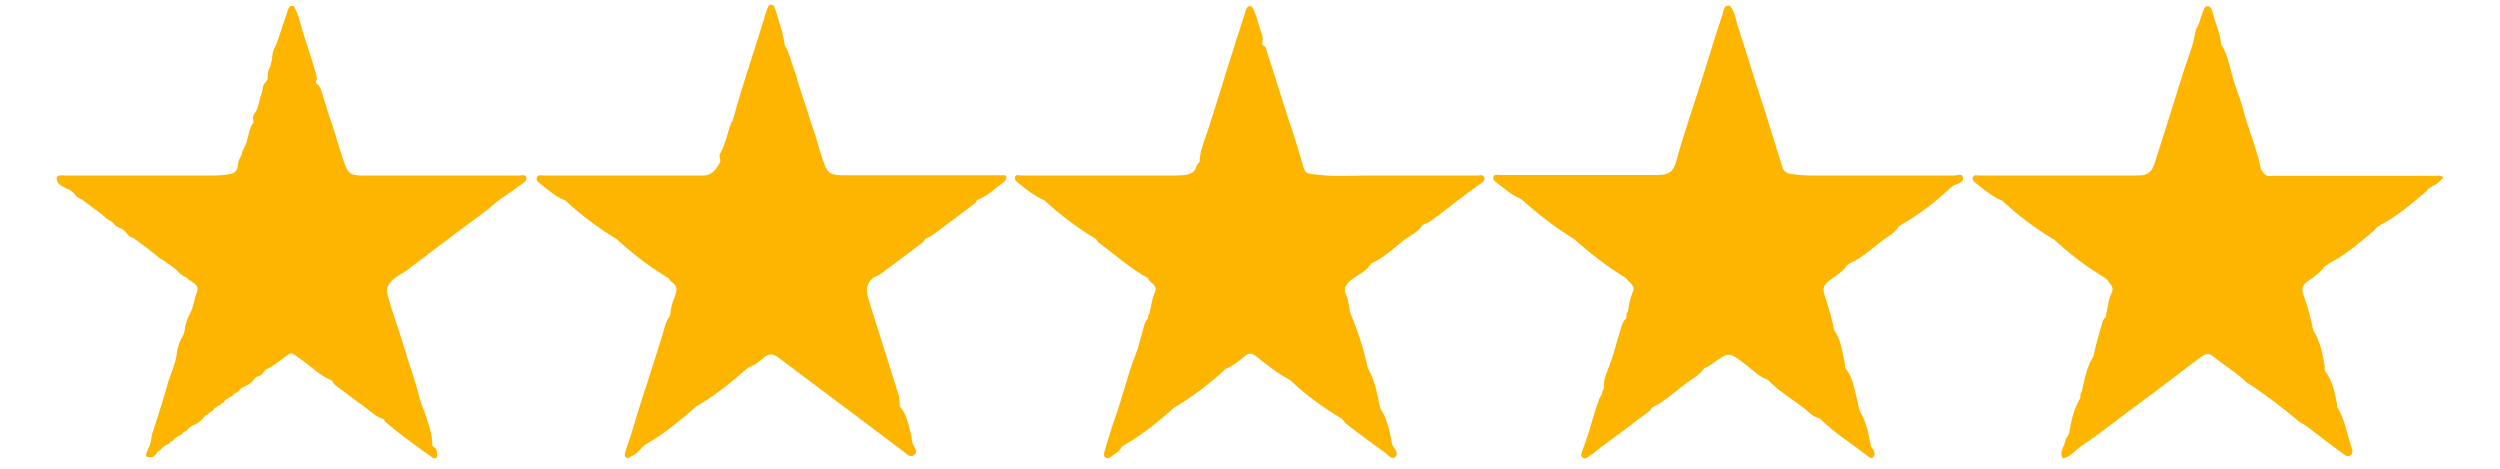 <svg xmlns="http://www.w3.org/2000/svg" xmlns:xlink="http://www.w3.org/1999/xlink" id="Camada_1" x="0px" y="0px" viewBox="0 0 960 180" style="enable-background:new 0 0 960 180;" xml:space="preserve"><style type="text/css">	.st0{fill:#FEB500;}</style><g id="XMLID_1_">	<path id="XMLID_4594_" class="st0" d="M83.6,155.9c-0.4,0.3-0.7,0.6-1.1,0.8c-0.6,0.6-1,1.4-2,1.6l0,0c-0.3,0.9-1.2,0.9-1.8,1.4  l0,0c-1.3,1.8-2.9,3.1-5,3.8l0,0c-1.2,0.7-1.8,2.1-3.2,2.4l0,0c-0.8,1.4-2.5,1.6-3.6,2.6l0,0c-0.3,0.6-0.6,1.1-1.4,1.1l0,0  c-0.3,0.9-1.2,1-1.9,1.4c-0.4,0.3-0.7,0.5-1.1,0.8c-0.6,0.6-1,1.4-2,1.6l0,0c-0.3,0.7-0.8,1.2-1.3,1.7c-0.2,0.2-0.5,0.4-0.7,0.5  c-2.8,0.1-2.9-0.3-1.6-3.3c0.2-0.4,0.4-0.9,0.6-1.3c0.7-1.7,0.5-3.7,1.3-5.4c0.1-0.3,0.2-0.6,0.3-0.9c1.7-5.8,3.8-11.5,5.3-17.4  c1.2-3.9,3-7.6,3.5-11.6c0.2-1.9,0.8-3.6,1.5-5.3c0.1-0.3,0.3-0.5,0.5-0.8c0.8-1.2,1-2.6,1.2-4c0.1-0.4,0.1-0.9,0.3-1.3  c0.3-1,0.5-2,1.1-2.9c1.7-3,2.1-6.4,3.2-9.6c0.8-2.2-1.2-3-2.6-4c-0.5-0.3-0.9-0.6-1.3-1c-0.3-0.3-0.6-0.5-1-0.6  c-0.7-0.4-1.4-0.8-2-1.4c-1.2-1.6-2.8-2.5-4.4-3.6c-0.9-0.7-1.7-1.4-2.7-1.8c-0.4-0.2-0.7-0.5-1-0.8c-3.1-2.5-6.2-4.9-9.5-7.2  c-0.9-0.2-1.6-0.7-2.2-1.4c-0.8-1-1.6-2-2.9-2.4c-0.8-0.3-1.5-0.7-2.1-1.3c-0.6-0.9-1.4-1.5-2.4-1.9c-0.4-0.2-0.7-0.5-1-0.8  c-3-2.6-6.3-4.7-9.4-7.2c-0.9-0.2-1.6-0.7-2.2-1.4c-0.9-1.2-1.9-2.1-3.3-2.5c-1.7-1.1-4.2-1.6-3.9-4.5c0.9-1,2.1-0.6,3.2-0.6  c18.8,0,37.6,0,56.5,0c2.2,0,4.3-0.1,6.5-0.5c2-0.3,3-1.1,3.3-3c0.2-1,0.2-2.1,0.7-3c0.4-0.6,0.8-1.3,0.9-2c0.1-0.7,0.4-1.4,0.8-2  c0.9-1.7,1.4-3.6,1.8-5.5c0.1-0.3,0.1-0.5,0.2-0.8c0.5-1.1,0.6-2.5,1.6-3.4c0-0.4,0-0.8,0-1.2c-0.5-1.1,0.1-1.9,0.6-2.7  c0.8-0.9,1-2.1,1.4-3.3c0.1-0.3,0.1-0.5,0.2-0.8c0.4-1.9,1.2-3.7,1.5-5.7c0.1-0.7,0.4-1.4,1-1.9c1.1-1,0.7-2.4,0.9-3.6  c0.1-0.3,0.1-0.6,0.2-0.9c0.8-1.6,1.2-3.3,1.4-5.1c0.1-1.6,0.5-3.1,1.4-4.5c1.7-4.2,2.8-8.6,4.4-12.8c0.4-1.1,0.5-2.8,2.5-2.4  c2,3.6,2.8,7.7,4,11.6c1.7,5.4,3.7,10.7,4.9,16.2c0,0.3-0.1,0.7-0.3,0.9c-0.1,0.5-0.1,1,0.4,1.3c1.7,1.4,1.8,3.6,2.5,5.5  c1,2.6,1.5,5.3,2.5,7.9c0.3,0.8,0.5,1.5,0.8,2.3c1.6,4.8,2.9,9.7,4.6,14.5c1.5,4.1,2.3,4.8,6.7,4.9c5.4,0,10.8,0,16.2,0  c14.7,0,29.4,0,44.1,0c1,0,2.4-0.5,2.8,0.5c0.6,1.4-0.8,2.2-1.8,2.9c-2.6,1.9-5.2,3.7-7.8,5.5c-2.4,1.6-4.6,3.9-7,5.6  c-9.6,7-19,14.2-28.5,21.4c-2.2,1.7-4.8,2.7-6.7,4.8c-1.6,1.7-1.8,3.1-1.3,5.3c1.7,6.6,4.2,12.9,6.1,19.4c2,6.9,4.6,13.6,6.3,20.7  c0.5,2,1.5,3.8,2.1,5.8c1.1,3.4,2.4,6.8,2.6,10.5c0,0.6-0.2,1.3,0.5,1.8c1.1,0.5,1.3,1.6,1.4,2.6c0.1,1.5-0.6,2.4-2,1.4  c-6.1-4.4-12.3-8.7-18-13.7c-0.2-0.2-0.3-0.5-0.4-0.8c-0.1-0.2-0.2-0.2-0.4-0.2c-2.9-0.9-5-3.2-7.4-4.9c-3.5-2.4-6.7-5-10.2-7.5  c-0.8-0.6-1.6-1.3-2-2.3c-0.1-0.2-0.2-0.2-0.4-0.2c-4.5-1.9-7.9-5.5-11.8-8.2c-4.1-2.8-2.8-2.8-6.7-0.1c-2,1.4-3.8,3.1-6.2,4  c-0.2,0-0.3,0.1-0.4,0.3c-0.7,0.6-1,1.5-1.7,2c-0.6,0.4-1.4,0.4-2.1,0.9l0,0c-1.3,1.8-2.9,3.1-5,3.8l0,0c-1.2,0.7-1.8,2.1-3.2,2.4  l0,0c-0.8,1.4-2.5,1.6-3.6,2.6l0,0c-0.3,0.6-0.6,1.1-1.4,1.1l0,0C85.2,155.4,84.3,155.5,83.6,155.9z"></path>	<path id="XMLID_4593_" class="st0" d="M624.6,107c-0.4-0.3-0.8-0.5-1.2-0.8c-6.7-4.2-12.8-8.9-18.7-14.2c-0.4-0.3-0.8-0.5-1.2-0.8  c-6.7-4.2-12.8-8.9-18.7-14.2c-0.4-0.3-0.8-0.5-1.2-0.8c-3.3-1.4-5.9-3.8-8.7-5.9c-0.8-0.6-1.9-1.3-1.4-2.5  c0.5-1.1,1.7-0.6,2.5-0.6c19.8,0,39.5,0,59.3,0c1,0,2.1,0,3.1-0.1c2.9-0.3,4.3-1.9,5.1-4.6c3.1-11.2,6.9-22.1,10.4-33.2  c2.5-8.1,5-16.2,7.7-24.2c0.4-1.2,0.2-3.4,2.7-2.8l0,0c2.4,2.7,2.2,6.4,3.6,9.4c0.2,0.7,0.4,1.4,0.6,2.1c0.2,0.7,0.4,1.4,0.7,2.1  c0.1,0.3,0.2,0.6,0.3,0.9c1.6,5.3,3.4,10.6,5,15.9c3.5,10.3,6.5,20.7,9.8,31.1c0.6,1.9,1.5,2.7,3.4,3c2.8,0.4,5.5,0.6,8.3,0.6  c18.1,0,36.2,0,54.4,0c1.2,0,3.1-1,3.4,0.8c0.3,1.5-1.4,2.3-2.9,2.7c-0.3,0.1-0.6,0.2-0.8,0.4c-0.4,0.3-0.7,0.6-1.1,0.8  c-5.7,5.4-11.9,10.2-18.8,14.1c-0.4,0.3-0.7,0.6-1.1,0.8c-1.3,2.3-3.5,3.4-5.5,4.8c-4.4,3.2-8.2,7.1-13.3,9.3  c-0.4,0.3-0.7,0.6-1.1,0.8c-1.8,2.8-4.8,4.2-7.2,6.2c-1.7,1.4-2.1,2.7-1.5,4.8c1.4,4.4,2.9,8.8,3.7,13.4c-0.1,0.2,0,0.3,0.1,0.4  c2.6,3.7,3.1,8.1,4,12.4c0.1,0.3,0.1,0.6,0.2,0.9c-0.1,0.6-0.1,1.2,0.4,1.7c2.6,3.5,3.2,7.7,4.2,11.7c0.4,1.4,0.6,3,1,4.4l0,0  c2.7,4.2,3.4,9,4.4,13.7l0,0c0.5,0.6,1,1.3,1.2,2.1c0.2,0.7,0.2,1.5-0.4,2c-0.7,0.6-1.4,0.1-1.9-0.3c-6.2-4.9-13-9-18.6-14.6l0,0  c-2.7-0.6-4.4-2.7-6.4-4.2c-4.6-3.5-9.6-6.5-13.6-10.7l0,0c-3.4-1.1-5.8-3.8-8.6-5.9c-6.3-4.8-6.2-4.9-12.7-0.2  c-1,0.7-2.1,1.3-3.2,1.8l0,0c-1.5,2.3-3.9,3.6-6.1,5.2c-4.6,3.3-8.7,7.3-13.8,9.8l0,0c-0.8,1.4-2.1,2.2-3.4,3.1  c-5.5,4.2-11,8.3-16.6,12.4c-1.2,1.1-2.6,2.1-3.9,3c-0.8,0.6-1.8,1.5-2.8,0.7c-0.9-0.7-0.3-1.7-0.1-2.6c0-0.2,0.1-0.4,0.2-0.6  c2.4-5.8,3.7-12,5.8-17.9c0.4-1.1,0.7-2.2,1.5-3c0-0.9,0.3-1.7,0.8-2.4c-0.3-3.6,1.4-6.9,2.6-10.1c1.4-3.8,2.2-7.7,3.5-11.5  c0.6-1.8,0.8-3.9,2.4-5.3c0.4-0.8-0.2-1.9,0.7-2.6c0.4-2.5,0.8-5,1.8-7.4C628.3,109.6,625.6,108.7,624.6,107z"></path>	<path id="XMLID_4592_" class="st0" d="M345.5,154.8c0,0.7-0.2,1.4,0.5,1.8c2.5,3.3,3,7.2,4,11c0.2,0.9,0,1.8,0.5,2.7l0,0  c0.4,1.5,2.4,3,0.5,4.4c-1.7,1.3-3-0.6-4.3-1.5c-10.6-8-21.1-15.9-31.7-23.8c-5.4-4-10.7-8.1-16.1-12.1c-2.2-1.6-3.7-1.6-5.7,0.1  c-1.7,1.5-3.5,3-5.7,3.6c-0.3,0.3-0.7,0.6-1,0.8c-5.9,5.2-12,10.2-18.9,14.1c-0.3,0.3-0.7,0.6-1,0.8c-5.9,5.2-12,10.2-18.9,14.1  c-0.3,0.3-0.7,0.6-1,0.8c-1.2,1.6-2.6,2.9-4.4,3.7c-0.6,0.3-1.3,1-1.9,0.4c-0.6-0.5-0.5-1.3-0.3-2c0.8-3,2-5.8,2.8-8.7  c0.1-0.3,0.2-0.6,0.3-0.9c2.3-8.1,5.1-16.1,7.6-24.1c1.5-5,3.2-9.9,4.6-14.9c0.4-1.4,1-2.7,1.9-3.8l0,0c0.2-2.6,0.8-5.1,1.8-7.4  c1-2.4,1.1-4.3-1.4-5.8c-0.4-0.3-0.6-0.8-0.9-1.2l0,0c-7.1-4.3-13.8-9.3-19.9-15l0,0c-7.1-4.3-13.8-9.3-19.9-15l0,0  c-3.7-1.3-6.5-4-9.5-6.3c-0.8-0.6-1.8-1.4-1.3-2.6c0.5-1.1,1.6-0.6,2.5-0.6c19.5,0,39.1,0,58.6,0c0.9,0,1.9,0,2.8,0  c3.5-0.1,5.1-2.6,6.5-5.3c0-0.4,0-0.8-0.1-1.2c-0.5-1.2,0.1-2.1,0.6-3c1.7-3.4,2.3-7.2,3.7-10.8c0.1-0.3,0.3-0.5,0.6-0.8  c3.7-14,8.6-27.6,12.7-41.4c0.1-0.3,0.2-0.6,0.3-0.9c0.4-0.9,0.6-2.2,1.8-2.2c1,0.1,1.3,1.2,1.6,2.1c1.3,4.4,3,8.8,3.5,13.4l0,0  c2.1,3.3,2.6,7.2,4.1,10.7c0.1,0.3,0.2,0.6,0.3,0.9c1.5,5.9,3.8,11.6,5.5,17.4c0.1,0.3,0.2,0.6,0.3,1c1.7,4.5,2.8,9.1,4.3,13.6  c1.9,5.8,2.6,6.4,8.8,6.4c3.9,0,7.9,0,11.8,0c15.4,0,30.8,0,46.2,0c0.6,0,1.2,0,1.9,0c0.7,0.1,1.6-0.3,1.9,0.5  c0.3,0.9-0.4,1.6-1,2.1c-3.2,2.4-6.1,5.3-9.9,6.8c-0.4,0.2,0.1,0-0.3,0.1l0,0c-0.4,0.9-1.1,1.5-1.8,2c-5,3.8-10,7.5-15.1,11.3  c-0.9,0.7-2,1.1-3,1.6l0,0c-0.4,0.9-1.1,1.5-1.8,2c-5,3.8-10,7.5-15.1,11.3c-0.9,0.7-1.9,1.1-3,1.6l0,0c-3.3,2.6-2.7,5.6-1.6,9.3  c3.7,11.6,7.3,23.3,11,34.9C345.3,152.1,345.4,153.4,345.5,154.8z"></path>	<path id="XMLID_4591_" class="st0" d="M808.6,121.7c0.2-0.1,0.2-0.3,0.1-0.5c0.6-3,0.9-6.1,2.2-8.8c1.1-2.3-0.8-3.3-1.6-4.8  c-0.3-0.3-0.6-0.6-1-0.9c-7-4.2-13.5-9.1-19.5-14.7c-0.1-0.2-0.2-0.3-0.4-0.2c-7-4.2-13.5-9.1-19.5-14.7c-0.1-0.2-0.2-0.3-0.4-0.2  c-3.7-1.5-6.6-4.1-9.7-6.5c-0.7-0.6-1.6-1.3-1.2-2.3c0.4-1.2,1.6-0.7,2.5-0.7c19.8,0,39.5,0,59.3,0c1,0,2.1,0,3.1-0.1  c2.5-0.3,3.8-1.6,4.7-4.1c3.9-12,7.6-24,11.4-36.1c1.5-4.5,3.3-8.9,4.2-13.6c0.3-0.9,0.2-2,0.8-2.8c1.1-1.8,1.4-3.9,2.2-5.8  c0.4-1,0.6-2.5,1.9-2.5c1.3,0,1.7,1.4,2,2.5c1,4,2.8,7.8,3.2,11.9l-0.1,0c2.3,3.5,3.2,7.6,4.2,11.6c1.2,4.8,3.3,9.3,4.5,14.1  c1.9,7.3,5,14.2,6.5,21.6c0.2,1.2,0.9,2,1.7,2.9c1.1,0.9,2.4,0.5,3.6,0.5c20.5,0,41.1,0,61.6,0c0.8,0,1.7-0.2,2.5,0.1  c1.3,0.4,0.7,0.9,0,1.4l0,0c-0.9,1.1-2,2-3.3,2.4c-0.7,0.7-1.8,0.9-2.2,1.9c-5.6,4.7-11.1,9.6-17.7,13c-0.7,0.7-1.8,0.9-2.2,1.9  c-5.6,4.7-11.1,9.6-17.7,13c-0.7,0.7-1.8,0.9-2.2,1.9c-1.7,1.9-3.8,3.5-5.9,4.9c-2.2,1.5-2.5,3.1-1.6,5.5c1.6,4.3,2.8,8.8,3.7,13.4  l0,0c2.7,4.2,3.6,9,4.4,13.8c0,0.8-0.2,1.7,0.5,2.3c2.6,3.6,3.4,7.9,4.2,12.2c0.1,0.5-0.1,1,0.3,1.4l0,0c2.9,4.9,3.6,10.5,5.5,15.8  c0.3,0.9,0.2,1.9-0.7,2.5c-1.1,0.6-2,0-2.8-0.7c-4.3-3.1-8.4-6.3-12.6-9.5c-1.2-0.9-2.3-1.8-3.6-2.4c-0.7-0.3-1.3-0.8-1.8-1.4  c-5.9-4.8-11.9-9.5-18.3-13.6c-0.7-0.3-1.2-0.8-1.7-1.4c-3.8-3.4-8.1-6-12.1-9.2c-1.6-1.4-3-0.6-4.5,0.4  c-7.4,5.5-14.6,11.2-22,16.6c-8,5.8-15.7,12.1-23.9,17.6c-2.3,1.6-4,4.2-7.1,4.7c-1.5-2.4,0.5-4.3,0.9-6.4c0.2-1.1,0.9-2.1,1.5-3  l0,0c0.8-4.8,1.8-9.5,4.3-13.7c0.2-0.8-0.1-1.8,0.6-2.5c1.1-4.7,1.8-9.4,4.5-13.6l0,0c0.8-4,1.9-7.9,3.1-11.8  C807.2,123.7,807.6,122.6,808.6,121.7z"></path>	<path id="XMLID_4590_" class="st0" d="M484.7,16.1c-0.1,0.5-0.1,1,0.3,1.3c1.3,0.5,1.3,1.8,1.6,2.8c3,9,5.7,18.1,8.7,27.2  c1.6,4.4,2.8,8.9,4.2,13.3c2,6.7,1,5.8,8.8,6.6c5.6,0.5,11.4,0.1,17.1,0.1c14,0,28,0,41.9,0c0.9,0,2.3-0.6,2.7,0.8  c0.3,1.2-0.8,1.9-1.6,2.4c-6.1,4.2-11.8,9-17.8,13.4c-1.3,1-2.7,1.8-4.3,2.3l0,0c-1.7,3-4.9,4.1-7.3,6c-4,3.2-7.8,6.8-12.5,8.9l0,0  c-1.8,3.2-5.4,4.3-8,6.6c-1.9,1.7-2.7,3.2-1.6,5.5c1,2.1,1.1,4.3,1.5,6.5l0,0c2.9,7,5.3,14.3,6.9,21.7l0,0  c2.7,4.5,3.5,9.7,4.6,14.7c0.1,0.3,0.1,0.6,0.3,0.9l0,0c2.7,4.2,3.5,8.9,4.4,13.7l0,0c0.9,1.5,2.6,3.4,1.3,4.6  c-1.5,1.4-3-0.9-4.3-1.8c-4.4-3-8.6-6.3-12.9-9.5c-1.2-0.9-2.5-1.9-3.3-3.2l0,0c-7.1-4.3-13.9-9.1-19.9-14.9l0,0  c-4.8-2.5-9-5.9-13.2-9.2c-1.7-1.4-2.9-1.3-4.5,0.1c-2.2,1.9-4.5,3.6-7.2,4.8l0,0c-6.1,5.7-12.7,10.7-19.9,14.9l0,0  c-6.1,5.7-12.7,10.7-19.9,14.9l0,0c-0.8,1.7-2.3,2.6-3.8,3.6c-0.7,0.5-1.6,1.3-2.5,0.6c-0.8-0.6-0.6-1.7-0.3-2.6  c1.2-4.1,2.4-8.1,3.8-12.1c3-8.2,4.9-16.8,8.1-24.9c1.4-3.6,2.2-7.5,3.3-11.3c0.3-0.9,0.6-1.8,1.4-2.4c0.2-0.7-0.1-1.5,0.6-2  c0.6-2.6,0.9-5.3,1.9-7.7c0.8-1.8,0.5-3.2-1.2-4.2c-0.6-0.4-1-1.1-1.3-1.7l0,0c-6.9-3.8-12.7-9.1-19-13.7c-0.4-0.3-0.6-0.8-0.9-1.3  l0,0c-7.2-4.3-13.8-9.3-19.9-14.9l0,0c-3.6-1.6-6.8-4-9.8-6.5c-0.8-0.6-1.8-1.4-1.4-2.5c0.4-1.1,1.6-0.5,2.5-0.5  c19.7,0,39.3,0,59,0c1.2,0,2.4-0.1,3.7-0.2c2.3-0.3,3.9-1.2,4.5-3.5c0.2-0.6,0.7-1,1.1-1.5l0,0c0.2-4.6,2.1-8.7,3.5-13  c4.7-14.6,9.1-29.4,13.9-43.9c0.4-1.1,0.4-2.5,1.8-3c0.3,0,0.6,0.1,0.9,0.2c2.1,3.4,2.5,7.4,4,11C484.8,14.2,485.2,15.1,484.7,16.1  z"></path></g></svg>